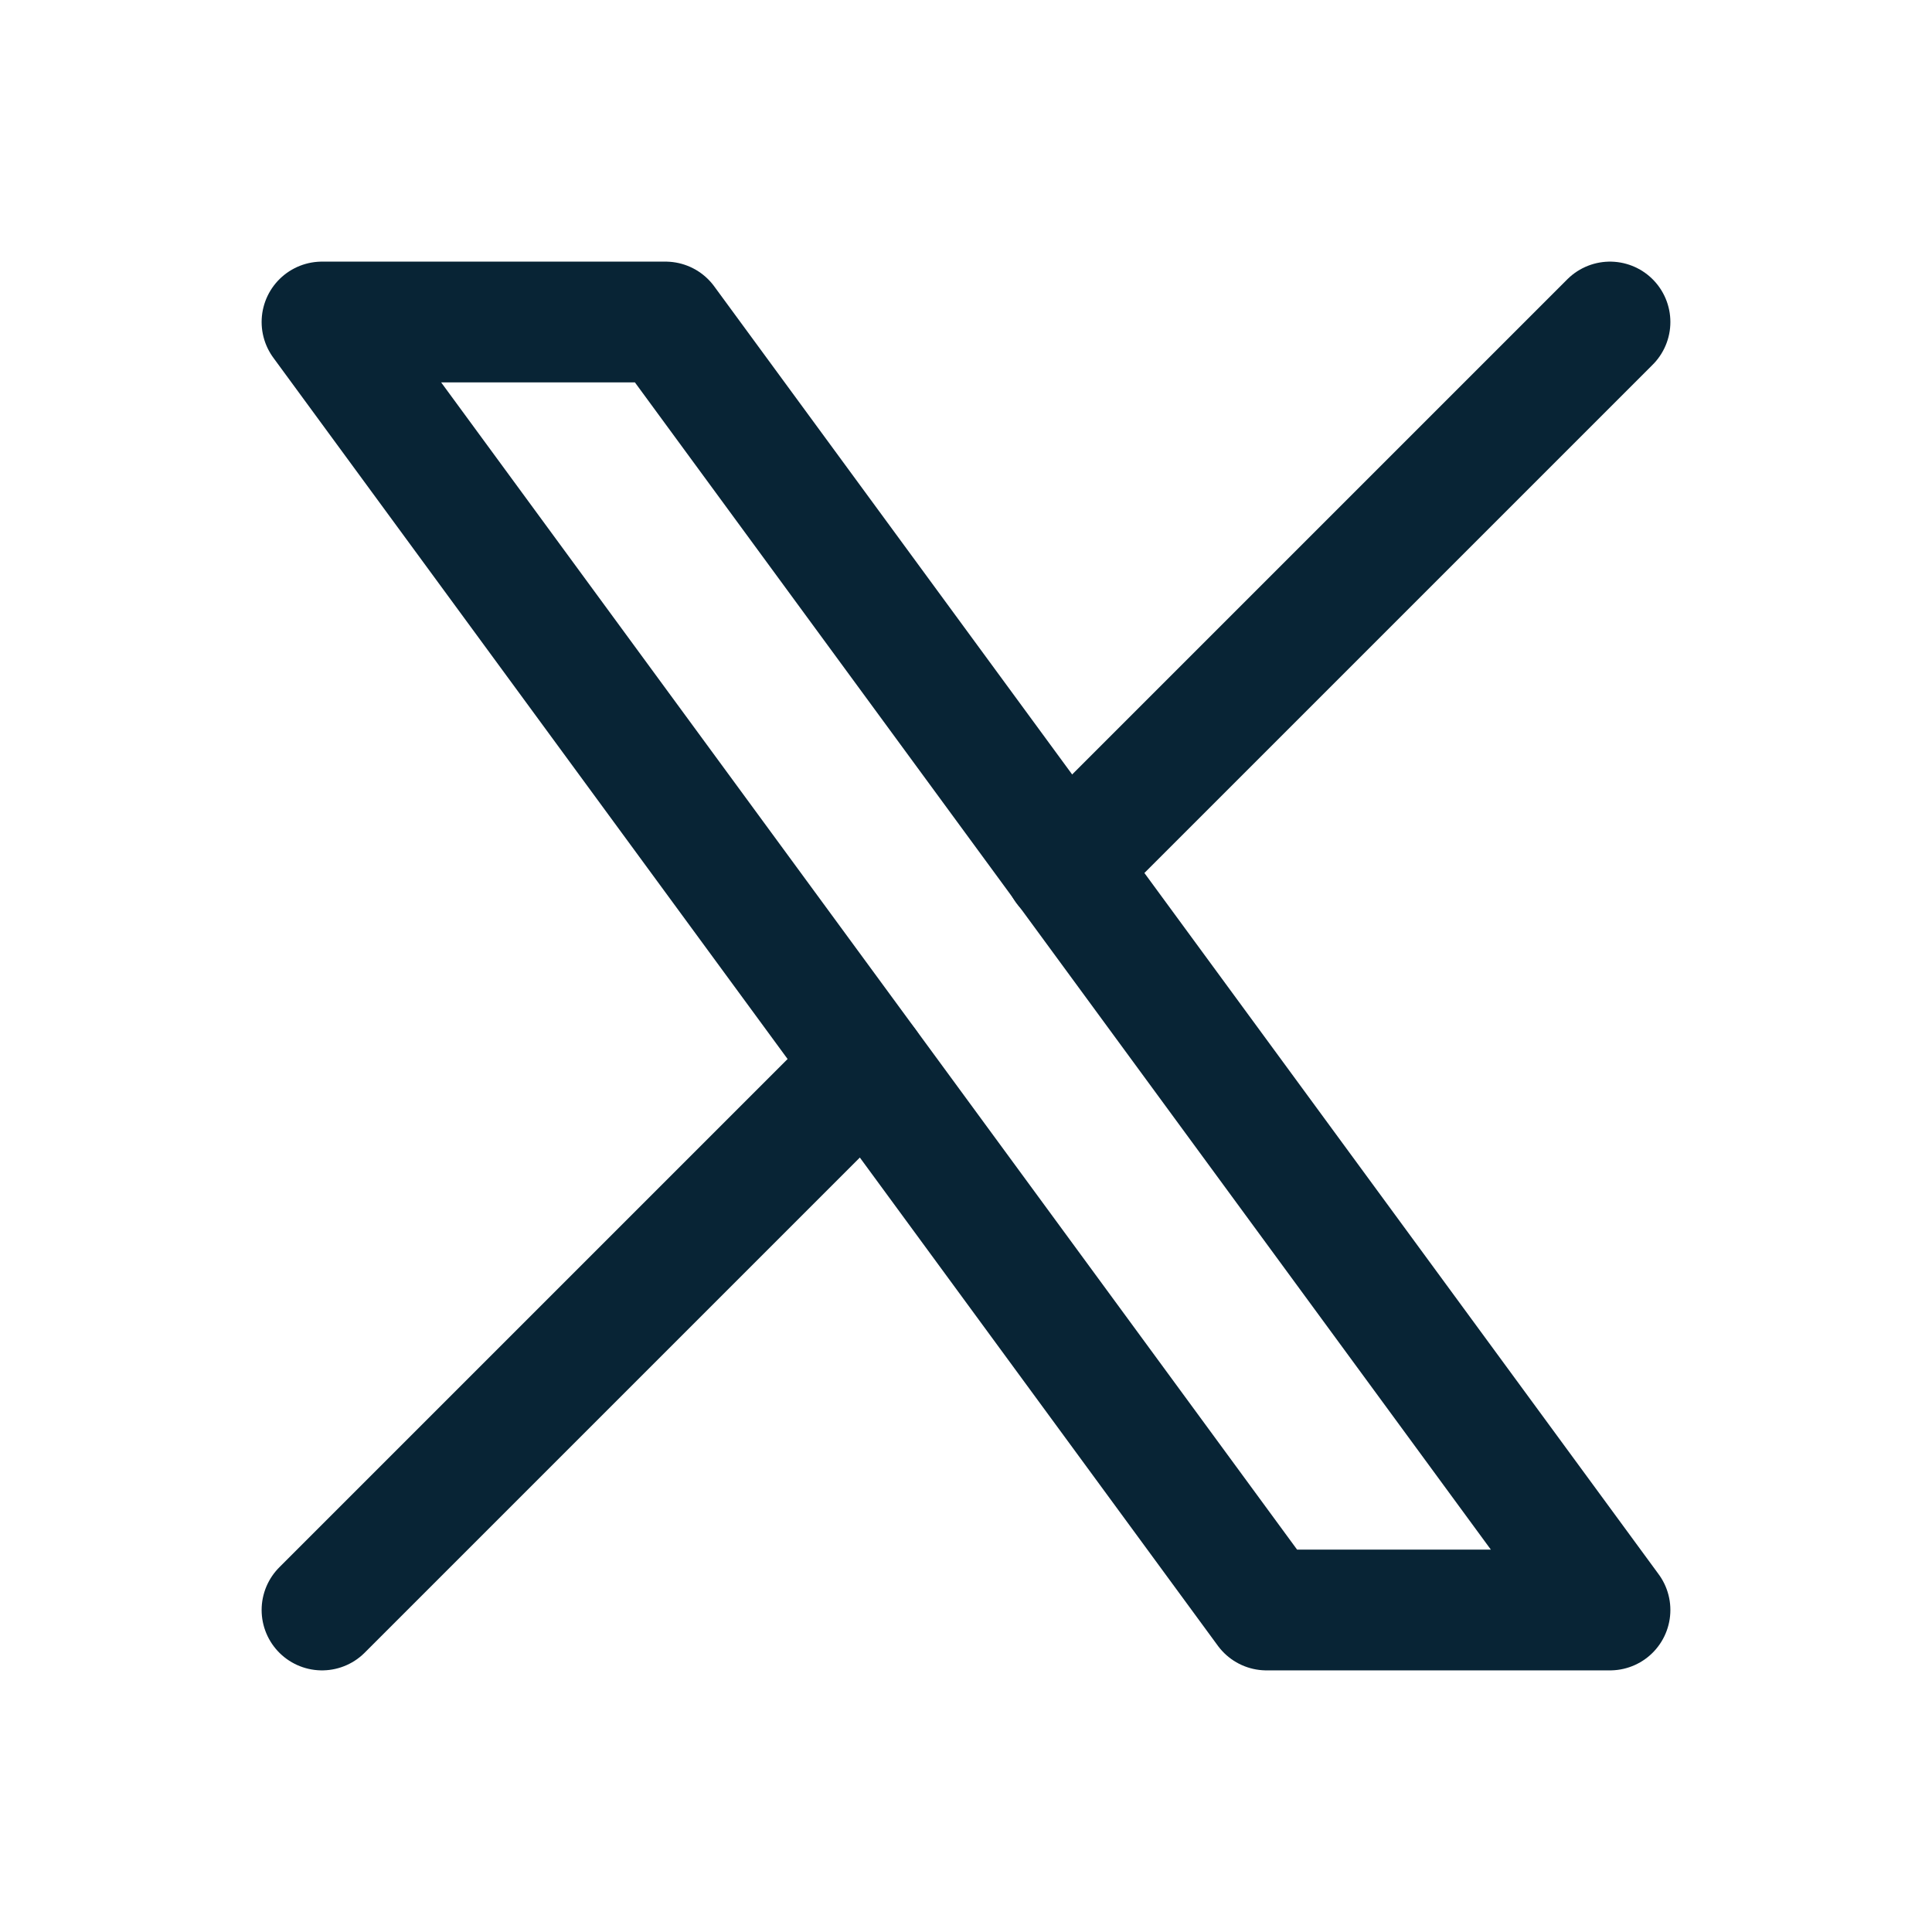 <svg width="24" height="24" viewBox="0 0 24 24" fill="none" xmlns="http://www.w3.org/2000/svg">
<path d="M4 4L15.733 20H20L8.267 4H4Z" stroke="#082435" stroke-width="1.5" stroke-linecap="round" stroke-linejoin="round"/>
<path d="M4 20L10.768 13.232M13.228 10.772L20 4" stroke="#082435" stroke-width="1.5" stroke-linecap="round" stroke-linejoin="round"/>
</svg>
